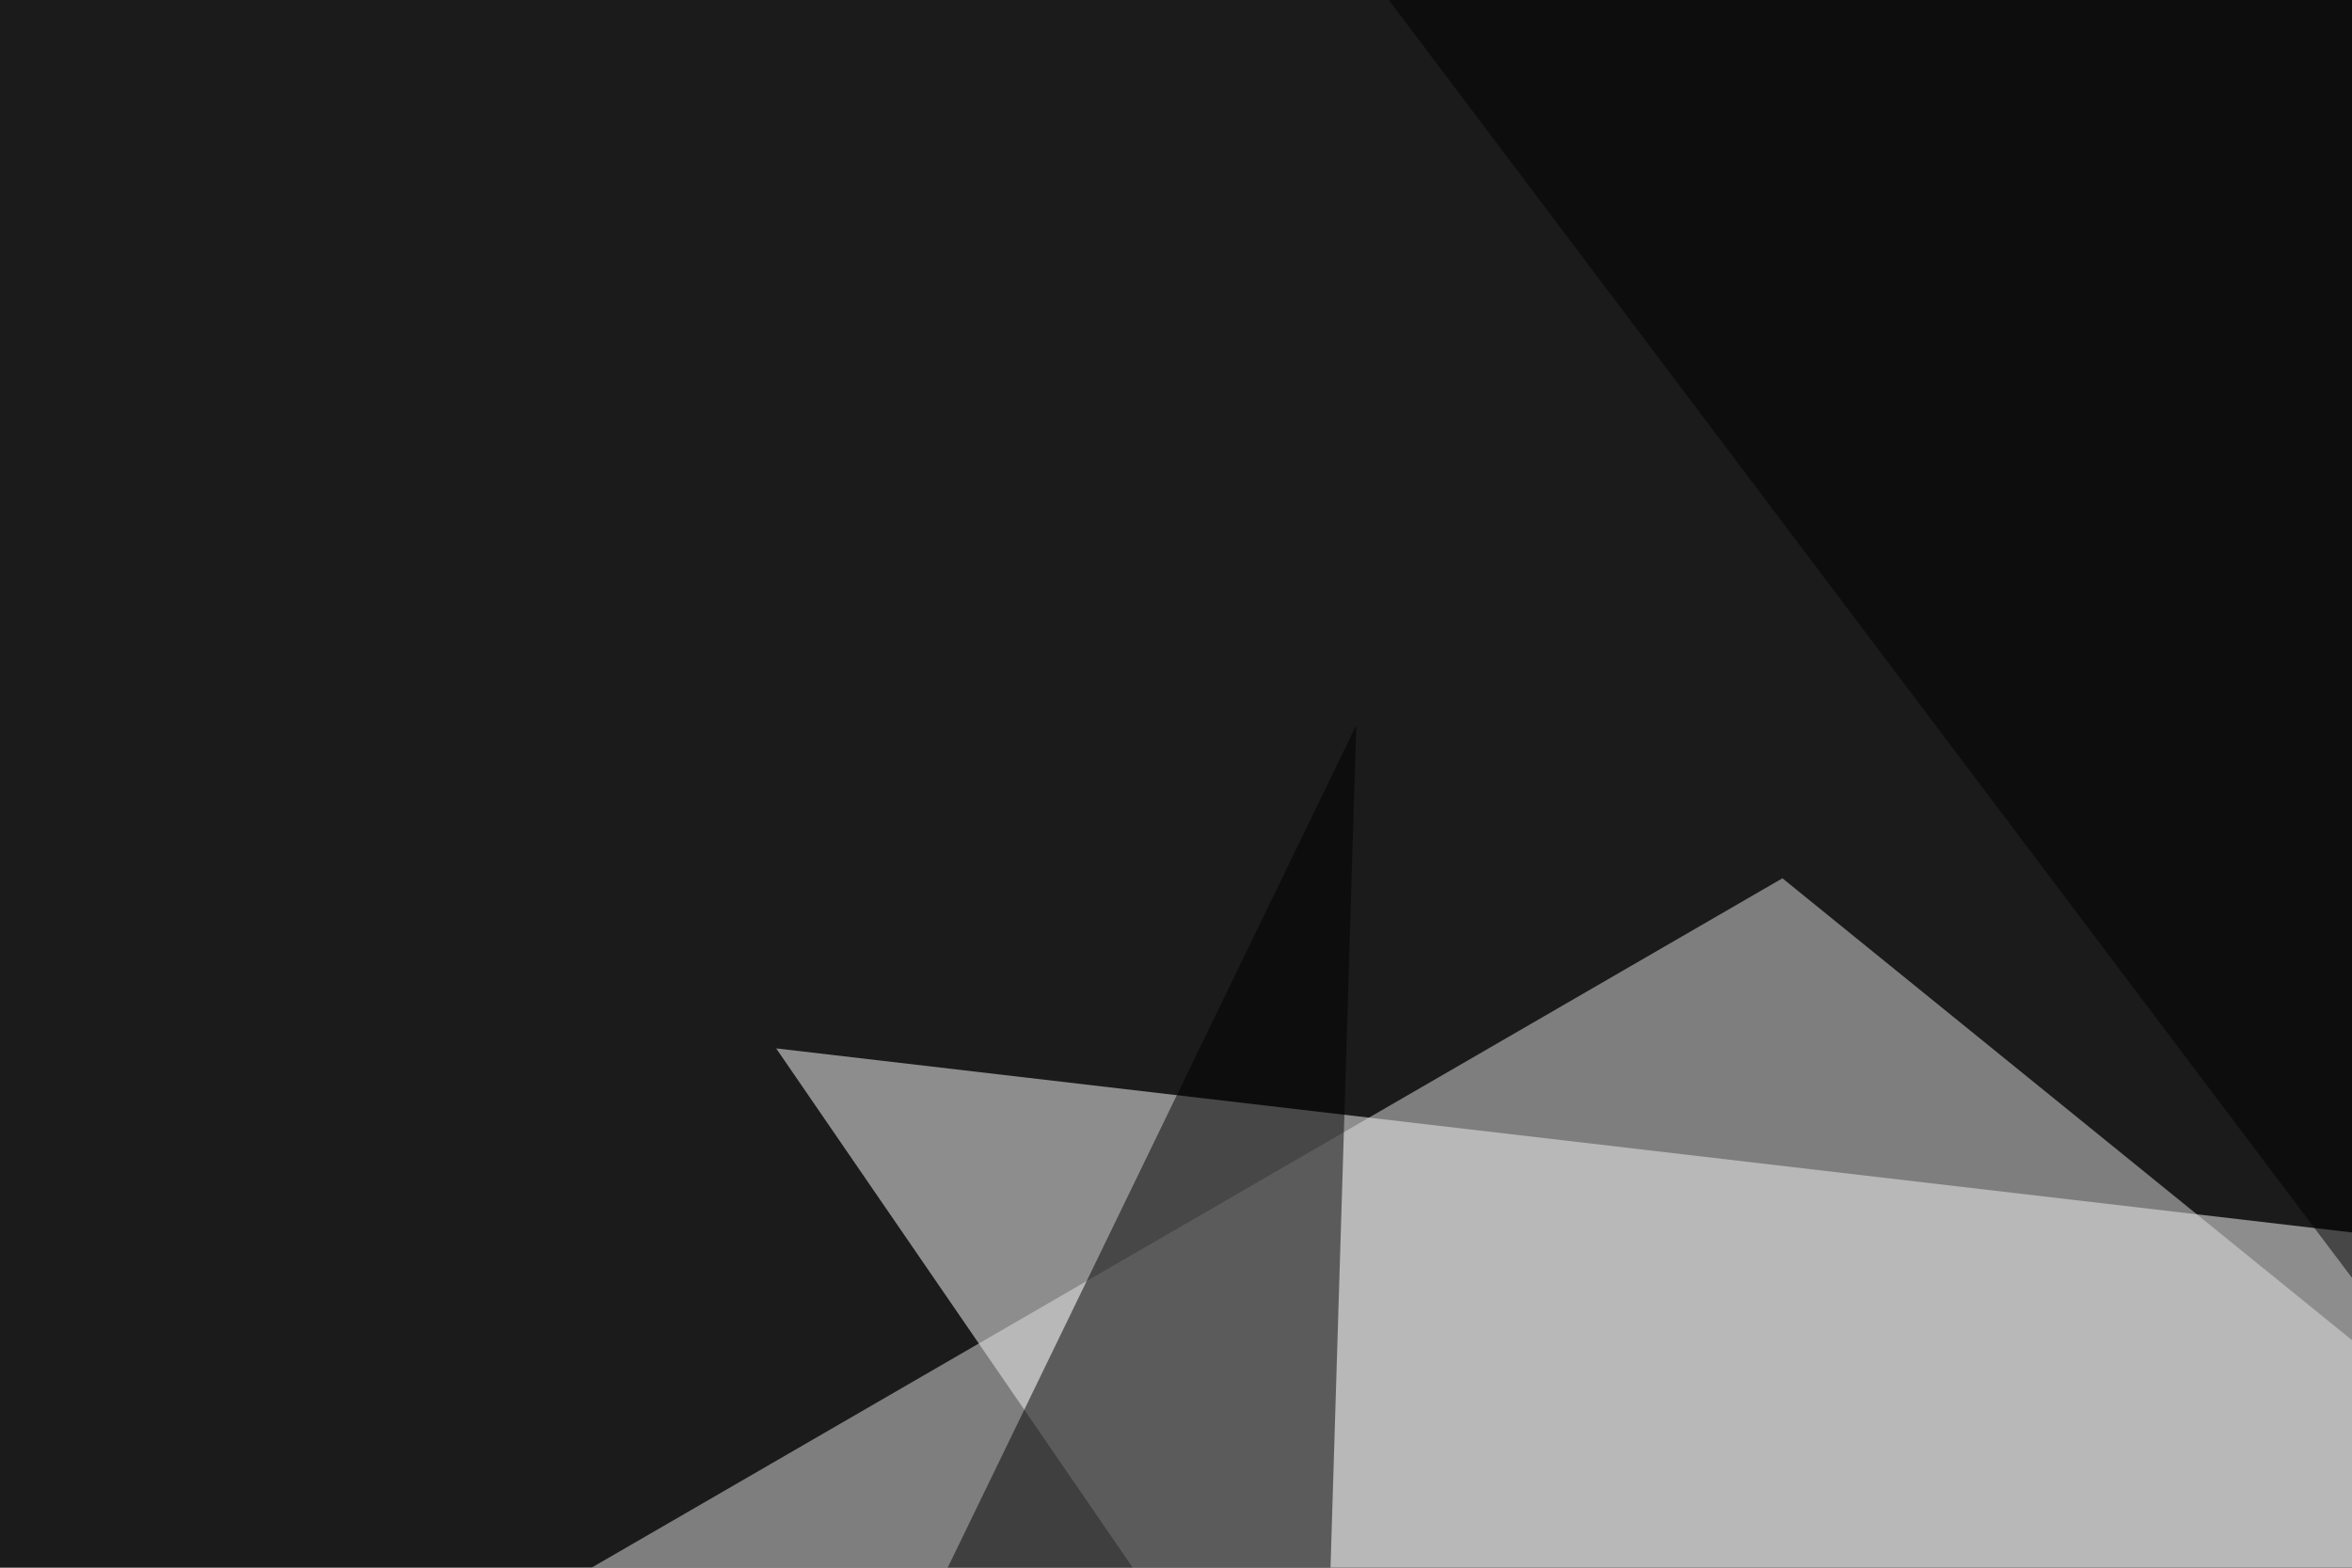 <svg xmlns="http://www.w3.org/2000/svg" width="600" height="400" ><filter id="a"><feGaussianBlur stdDeviation="55"/></filter><rect width="100%" height="100%" fill="#1b1b1b"/><g filter="url(#a)"><g fill-opacity=".5"><path fill="#fff" d="M720.2 328.5l-226.3 370-295.9-431z"/><path fill="#e3e3e3" d="M454.7 224.1l230.7 187.1-644 52.2z"/><path d="M315.5 1181.4l-383-143.6L346 185zM807.2-24l-34.8 578.8L306.8-63z"/></g></g></svg>